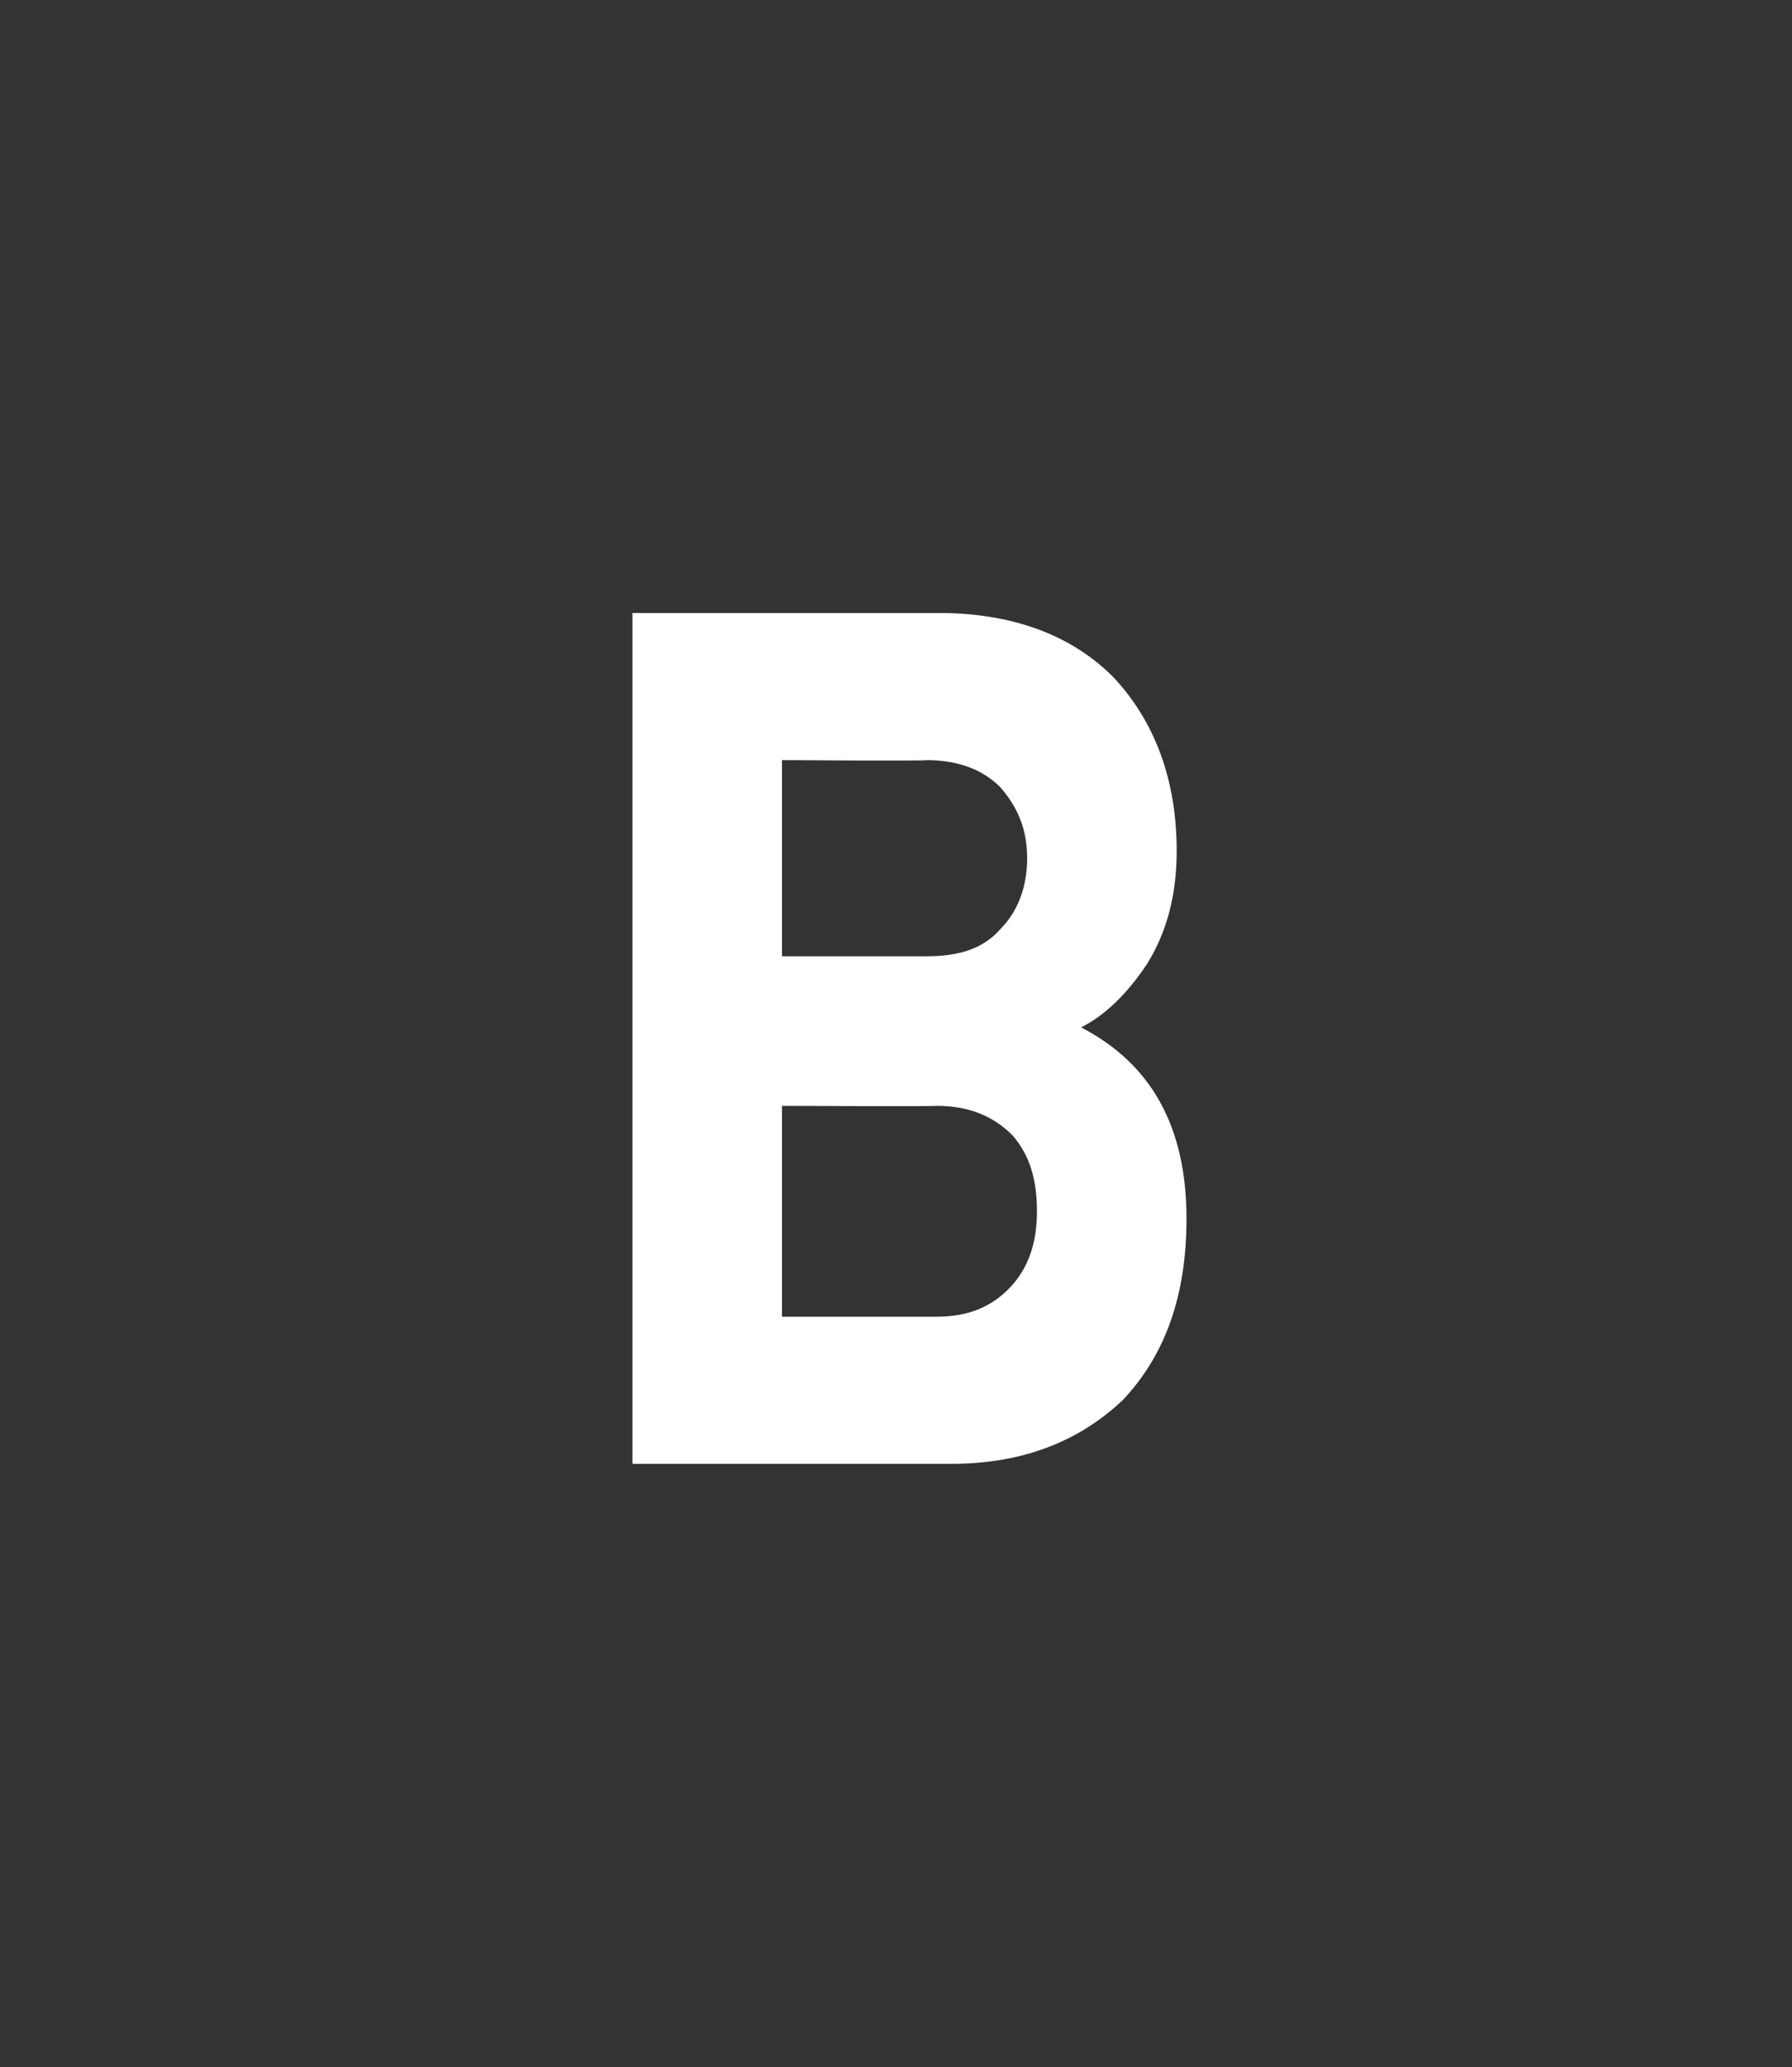 <?xml version="1.0" standalone="no"?>
<!DOCTYPE svg PUBLIC "-//W3C//DTD SVG 1.1//EN" "http://www.w3.org/Graphics/SVG/1.1/DTD/svg11.dtd">
<svg xmlns="http://www.w3.org/2000/svg" version="1.1" width="73.1px" height="84.3px" viewBox="0 -25 73.1 84.3" style="top:-25px">
  <rect x="0" y="-25" width="73.1" height="84.3" fill="#333333" stroke="none"/>
  <desc>B</desc>
  <defs/>
  <g id="Polygon58556">
    <path d="M 44.1 16.9 C 47 18.4 48.4 21 48.4 24.7 C 48.4 27.9 47.5 30.3 45.8 32.1 C 44 33.8 41.7 34.7 38.8 34.7 C 38.84 34.7 25.8 34.7 25.8 34.7 L 25.8 0 C 25.8 0 38.31 0 38.3 0 C 41.3 0 43.7 0.9 45.4 2.6 C 47.1 4.4 48 6.8 48 9.7 C 48 11.5 47.6 13 46.8 14.3 C 46 15.5 45.1 16.4 44.1 16.9 C 44.1 16.9 44.1 16.9 44.1 16.9 Z M 38.2 28.7 C 39.5 28.7 40.5 28.3 41.3 27.4 C 42 26.6 42.3 25.6 42.3 24.4 C 42.3 23.1 42 22.1 41.3 21.3 C 40.5 20.5 39.5 20.1 38.2 20.1 C 38.22 20.13 31.9 20.1 31.9 20.1 L 31.9 28.7 L 38.2 28.7 C 38.2 28.7 38.22 28.66 38.2 28.7 Z M 37.8 14 C 39.1 14 40.1 13.7 40.8 12.9 C 41.5 12.2 41.9 11.2 41.9 10 C 41.9 8.8 41.5 7.9 40.8 7.1 C 40.1 6.4 39.1 6 37.8 6 C 37.83 6.04 31.9 6 31.9 6 L 31.9 14 L 37.8 14 C 37.8 14 37.83 14.04 37.8 14 Z " stroke="none" fill="#fff"/>
  </g>
</svg>